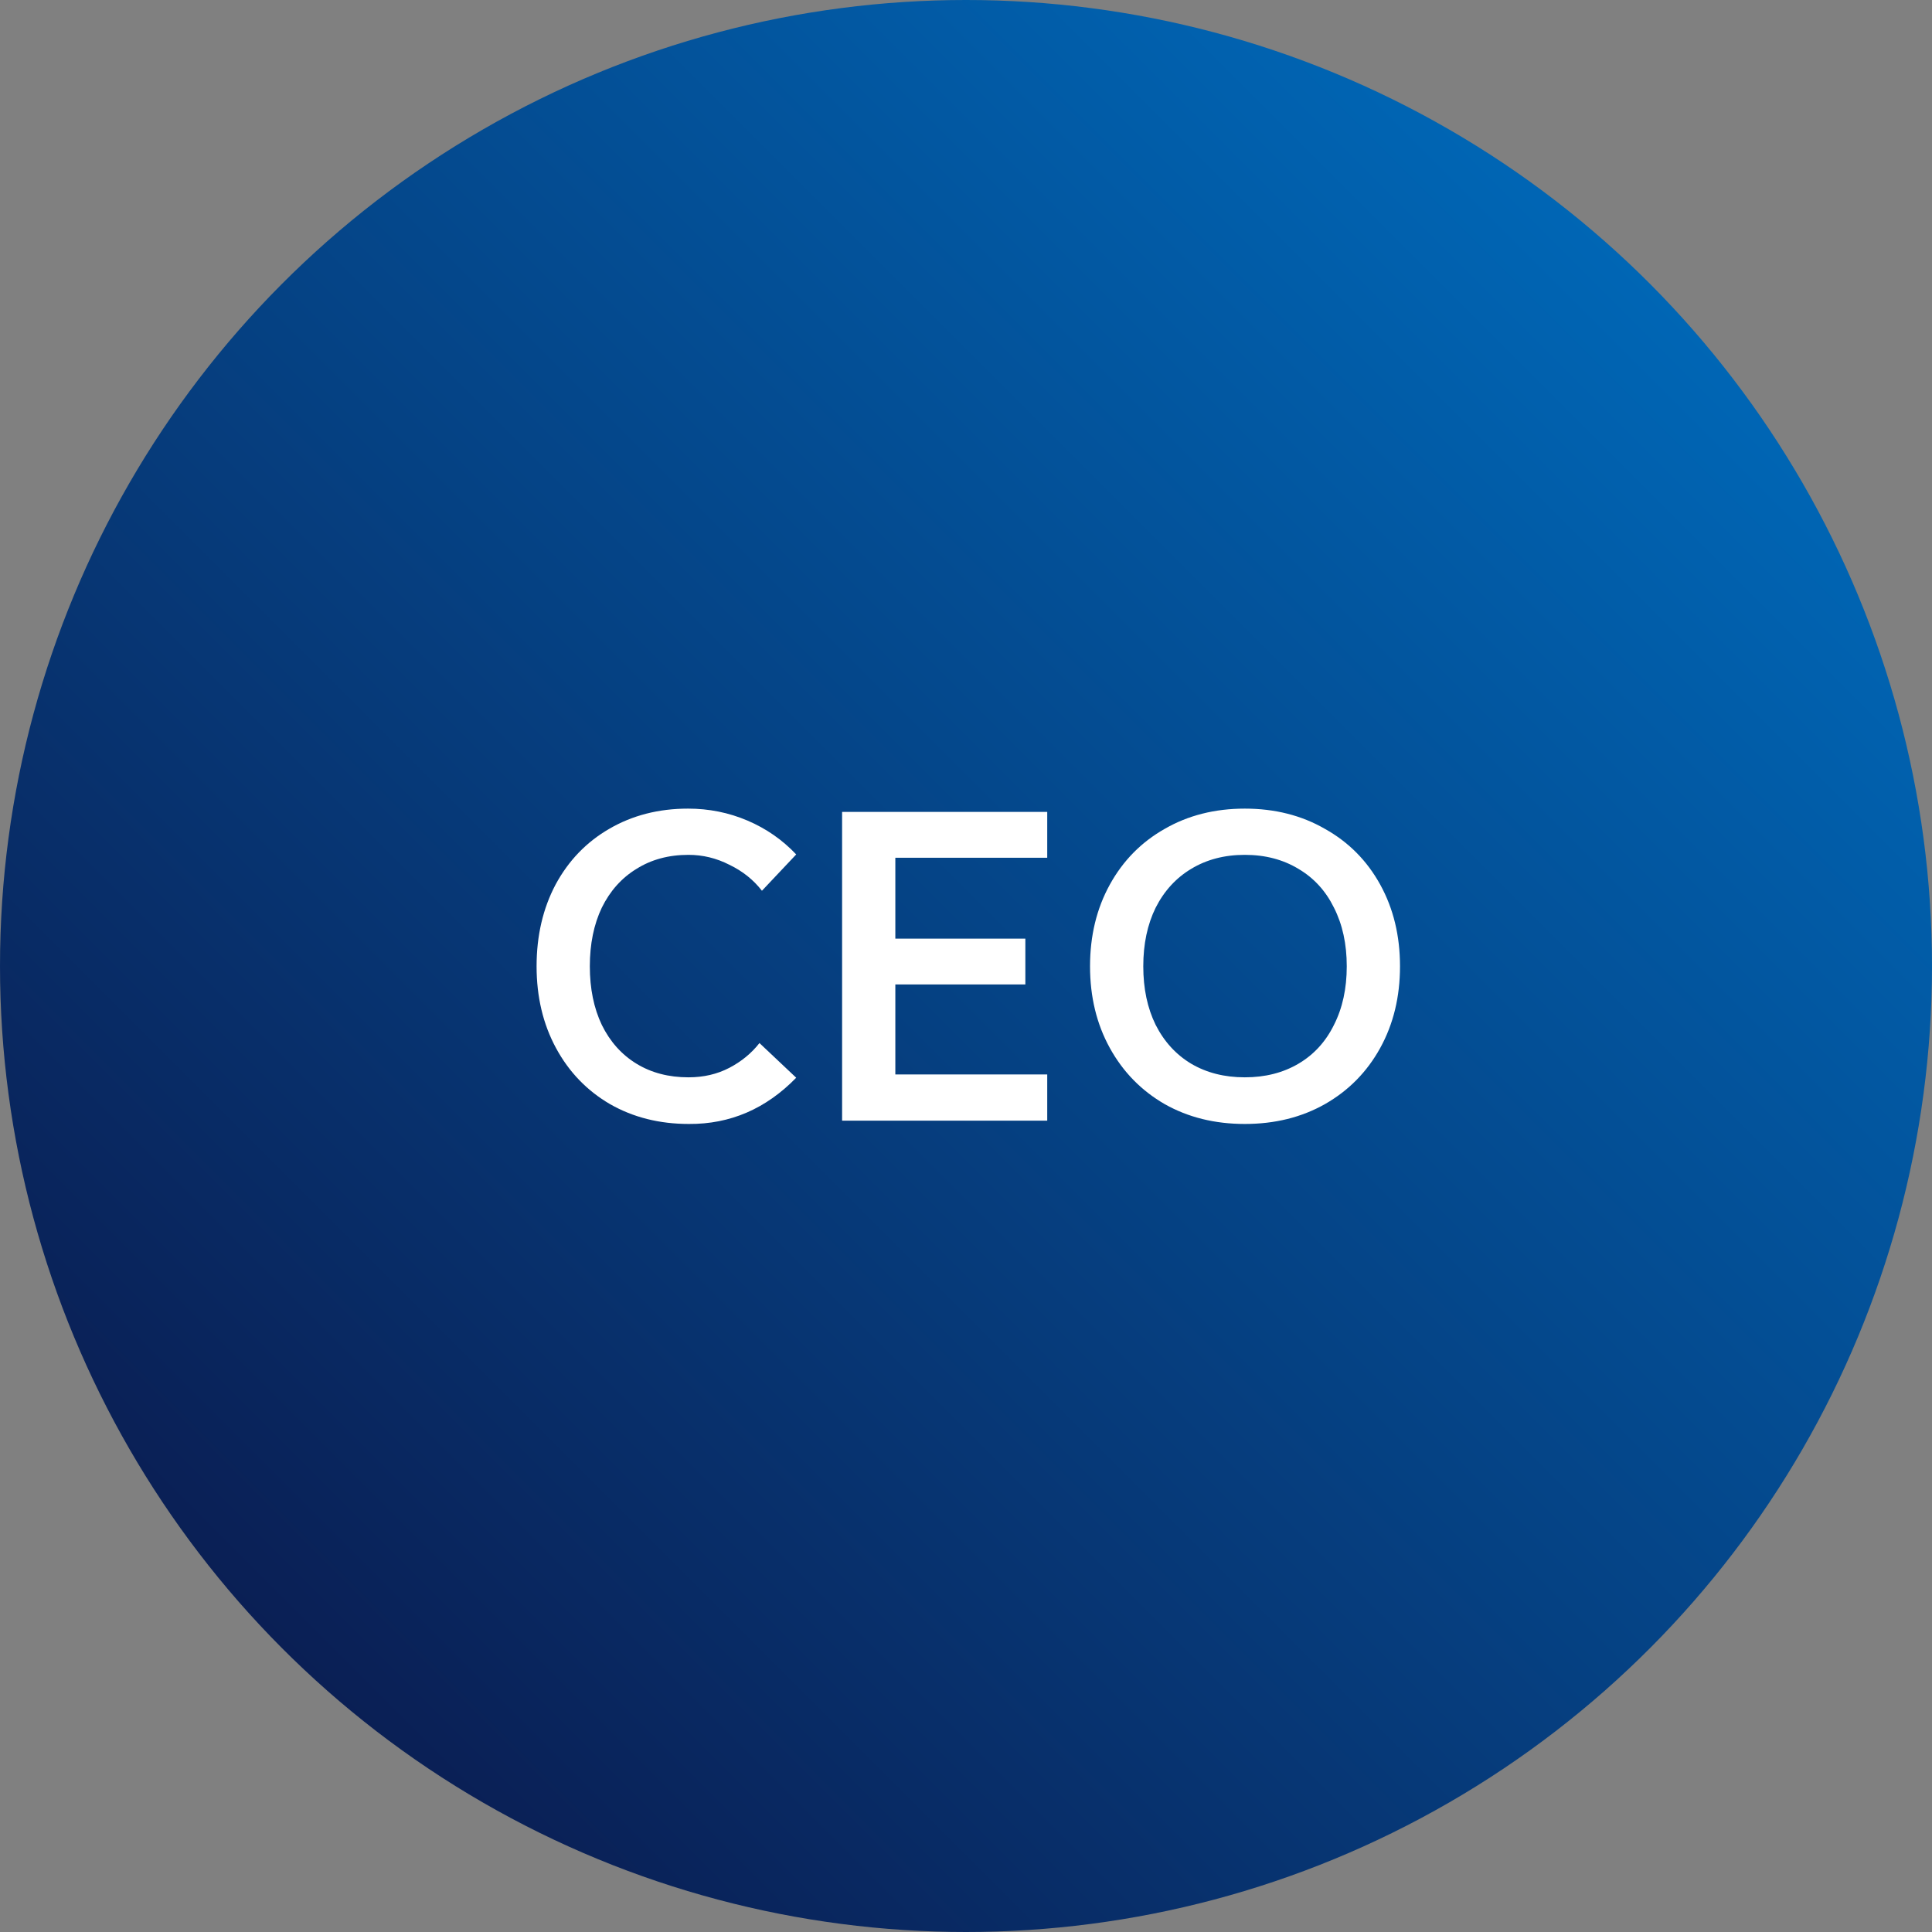 <svg width="220" height="220" viewBox="0 0 220 220" fill="none" xmlns="http://www.w3.org/2000/svg">
<rect x="0" y="0" width="220" height="220" fill="#808080" stroke="none"/>
<circle cx="110" cy="110" r="110" fill="url(#paint0_linear_2745_3891)"/>
<path d="M78.445 127.987C75.092 127.987 72.1 127.235 69.468 125.731C66.836 124.196 64.784 122.065 63.311 119.339C61.838 116.613 61.102 113.511 61.102 110.033C61.102 106.555 61.823 103.453 63.264 100.727C64.737 98.001 66.773 95.886 69.374 94.382C72.006 92.847 74.998 92.079 78.351 92.079C80.732 92.079 82.988 92.533 85.119 93.442C87.25 94.351 89.098 95.635 90.665 97.296L86.764 101.432C85.793 100.179 84.555 99.192 83.051 98.471C81.578 97.719 80.027 97.343 78.398 97.343C76.142 97.343 74.168 97.876 72.476 98.941C70.784 99.975 69.468 101.448 68.528 103.359C67.619 105.27 67.165 107.495 67.165 110.033C67.165 112.571 67.619 114.796 68.528 116.707C69.468 118.618 70.784 120.091 72.476 121.125C74.168 122.159 76.142 122.676 78.398 122.676C80.121 122.676 81.672 122.316 83.051 121.595C84.43 120.874 85.573 119.934 86.482 118.775L90.665 122.723C87.218 126.264 83.145 128.018 78.445 127.987ZM119.25 97.672H101.954V106.884H116.759V112.101H101.954V122.347H119.25V127.611H95.891V92.455H119.25V97.672ZM141.749 122.676C144.068 122.676 146.104 122.159 147.859 121.125C149.614 120.091 150.961 118.618 151.901 116.707C152.872 114.796 153.358 112.571 153.358 110.033C153.358 107.495 152.872 105.27 151.901 103.359C150.961 101.448 149.614 99.975 147.859 98.941C146.104 97.876 144.068 97.343 141.749 97.343C139.43 97.343 137.394 97.876 135.639 98.941C133.916 99.975 132.568 101.448 131.597 103.359C130.657 105.27 130.187 107.495 130.187 110.033C130.187 112.571 130.657 114.796 131.597 116.707C132.568 118.618 133.916 120.091 135.639 121.125C137.394 122.159 139.43 122.676 141.749 122.676ZM124.124 110.033C124.124 106.555 124.876 103.453 126.38 100.727C127.884 98.001 129.968 95.886 132.631 94.382C135.294 92.847 138.334 92.079 141.749 92.079C145.164 92.079 148.204 92.847 150.867 94.382C153.562 95.886 155.661 98.001 157.165 100.727C158.669 103.453 159.421 106.555 159.421 110.033C159.421 113.511 158.669 116.613 157.165 119.339C155.661 122.065 153.562 124.196 150.867 125.731C148.204 127.235 145.164 127.987 141.749 127.987C138.334 127.987 135.294 127.235 132.631 125.731C129.968 124.196 127.884 122.065 126.38 119.339C124.876 116.613 124.124 113.511 124.124 110.033Z" fill="white"/>
<defs>
<linearGradient id="paint0_linear_2745_3891" x1="188" y1="32" x2="16.5" y2="203.5" gradientUnits="userSpaceOnUse">
<stop stop-color="#0066B5"/>
<stop offset="1" stop-color="#0B184B"/>
</linearGradient>
</defs>
</svg>
